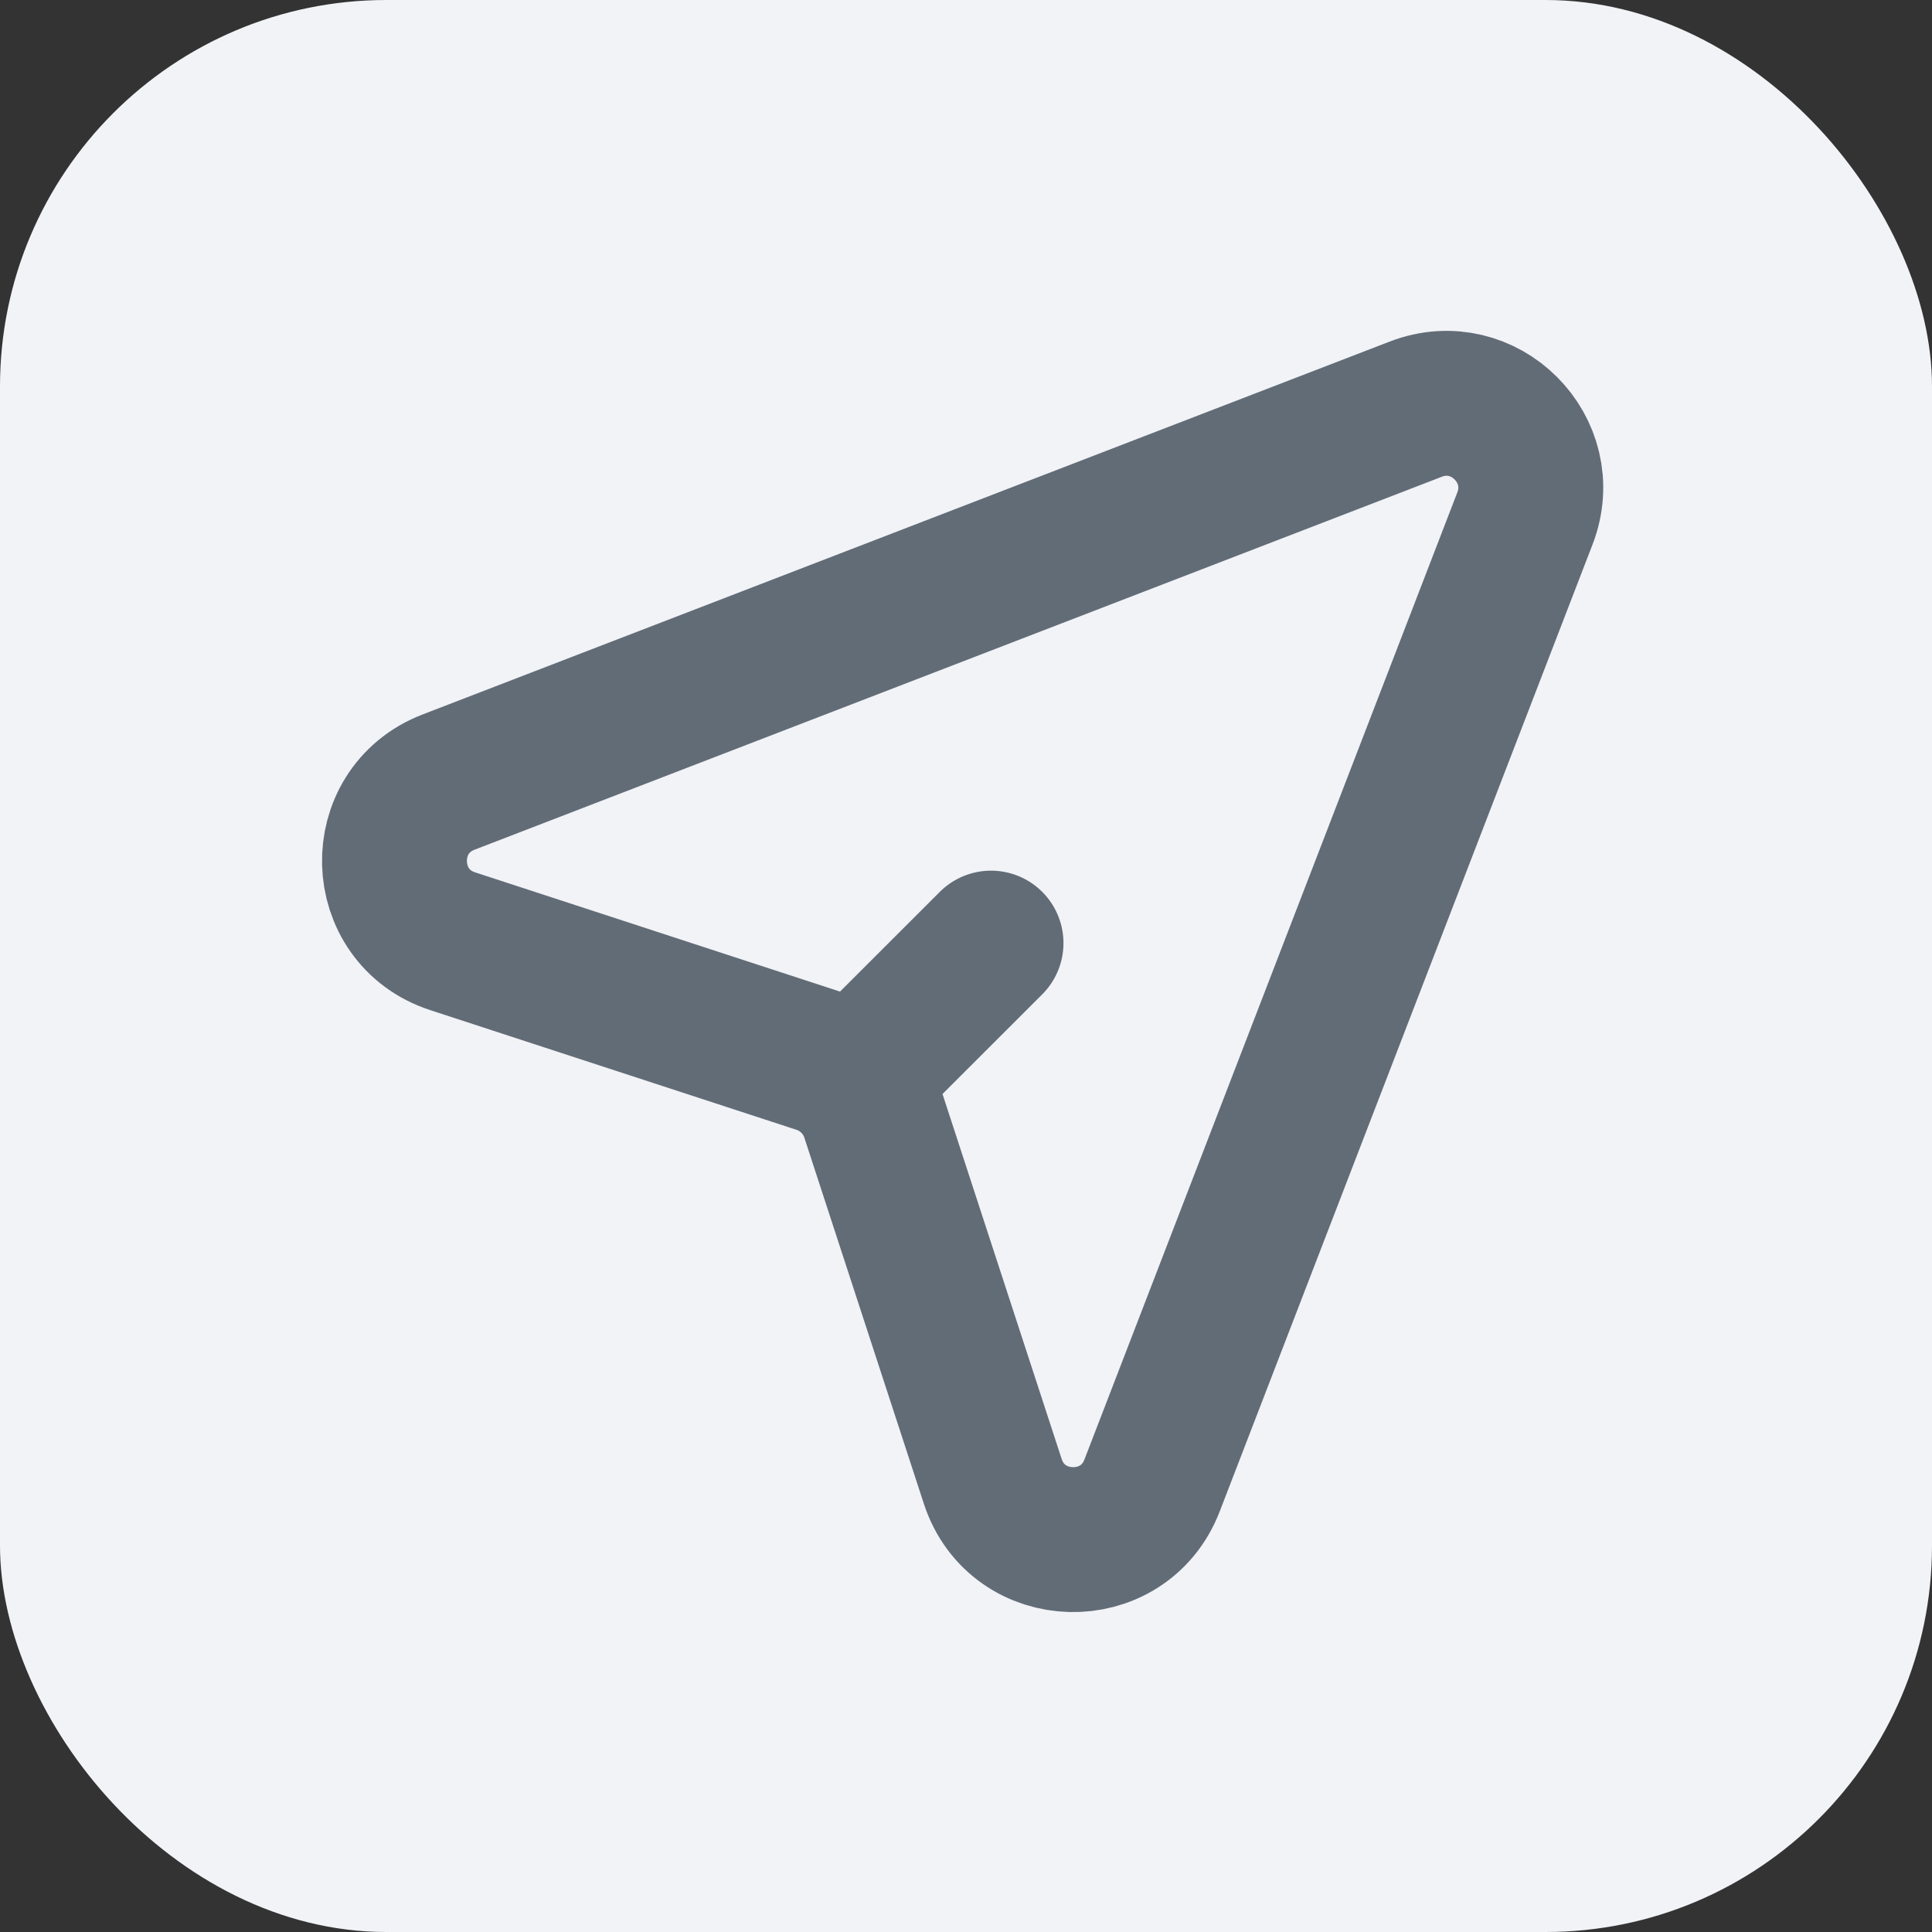<?xml version="1.0" encoding="UTF-8"?> <svg xmlns="http://www.w3.org/2000/svg" width="20" height="20" viewBox="0 0 20 20" fill="none"><rect x="0" y="0" width="20" height="20" fill="#333333" stroke="none"/><rect width="20" height="20" rx="4" fill="#F2F3F7"></rect><g clip-path="url(#clip0_4001_299)"><path d="M8.825 11.196L10.259 9.763M4.644 8.096L14.655 4.236C15.363 3.962 16.059 4.659 15.786 5.367L11.926 15.378C11.629 16.146 10.533 16.117 10.277 15.335L9.039 11.543C8.952 11.278 8.744 11.07 8.479 10.983L4.687 9.744C3.904 9.489 3.876 8.392 4.644 8.096Z" stroke="#626C77" stroke-width="1.5" stroke-linecap="round" stroke-linejoin="round"></path></g><defs><clipPath id="clip0_4001_299"><rect width="14" height="14" fill="white" transform="translate(3 3)"></rect></clipPath></defs></svg> 